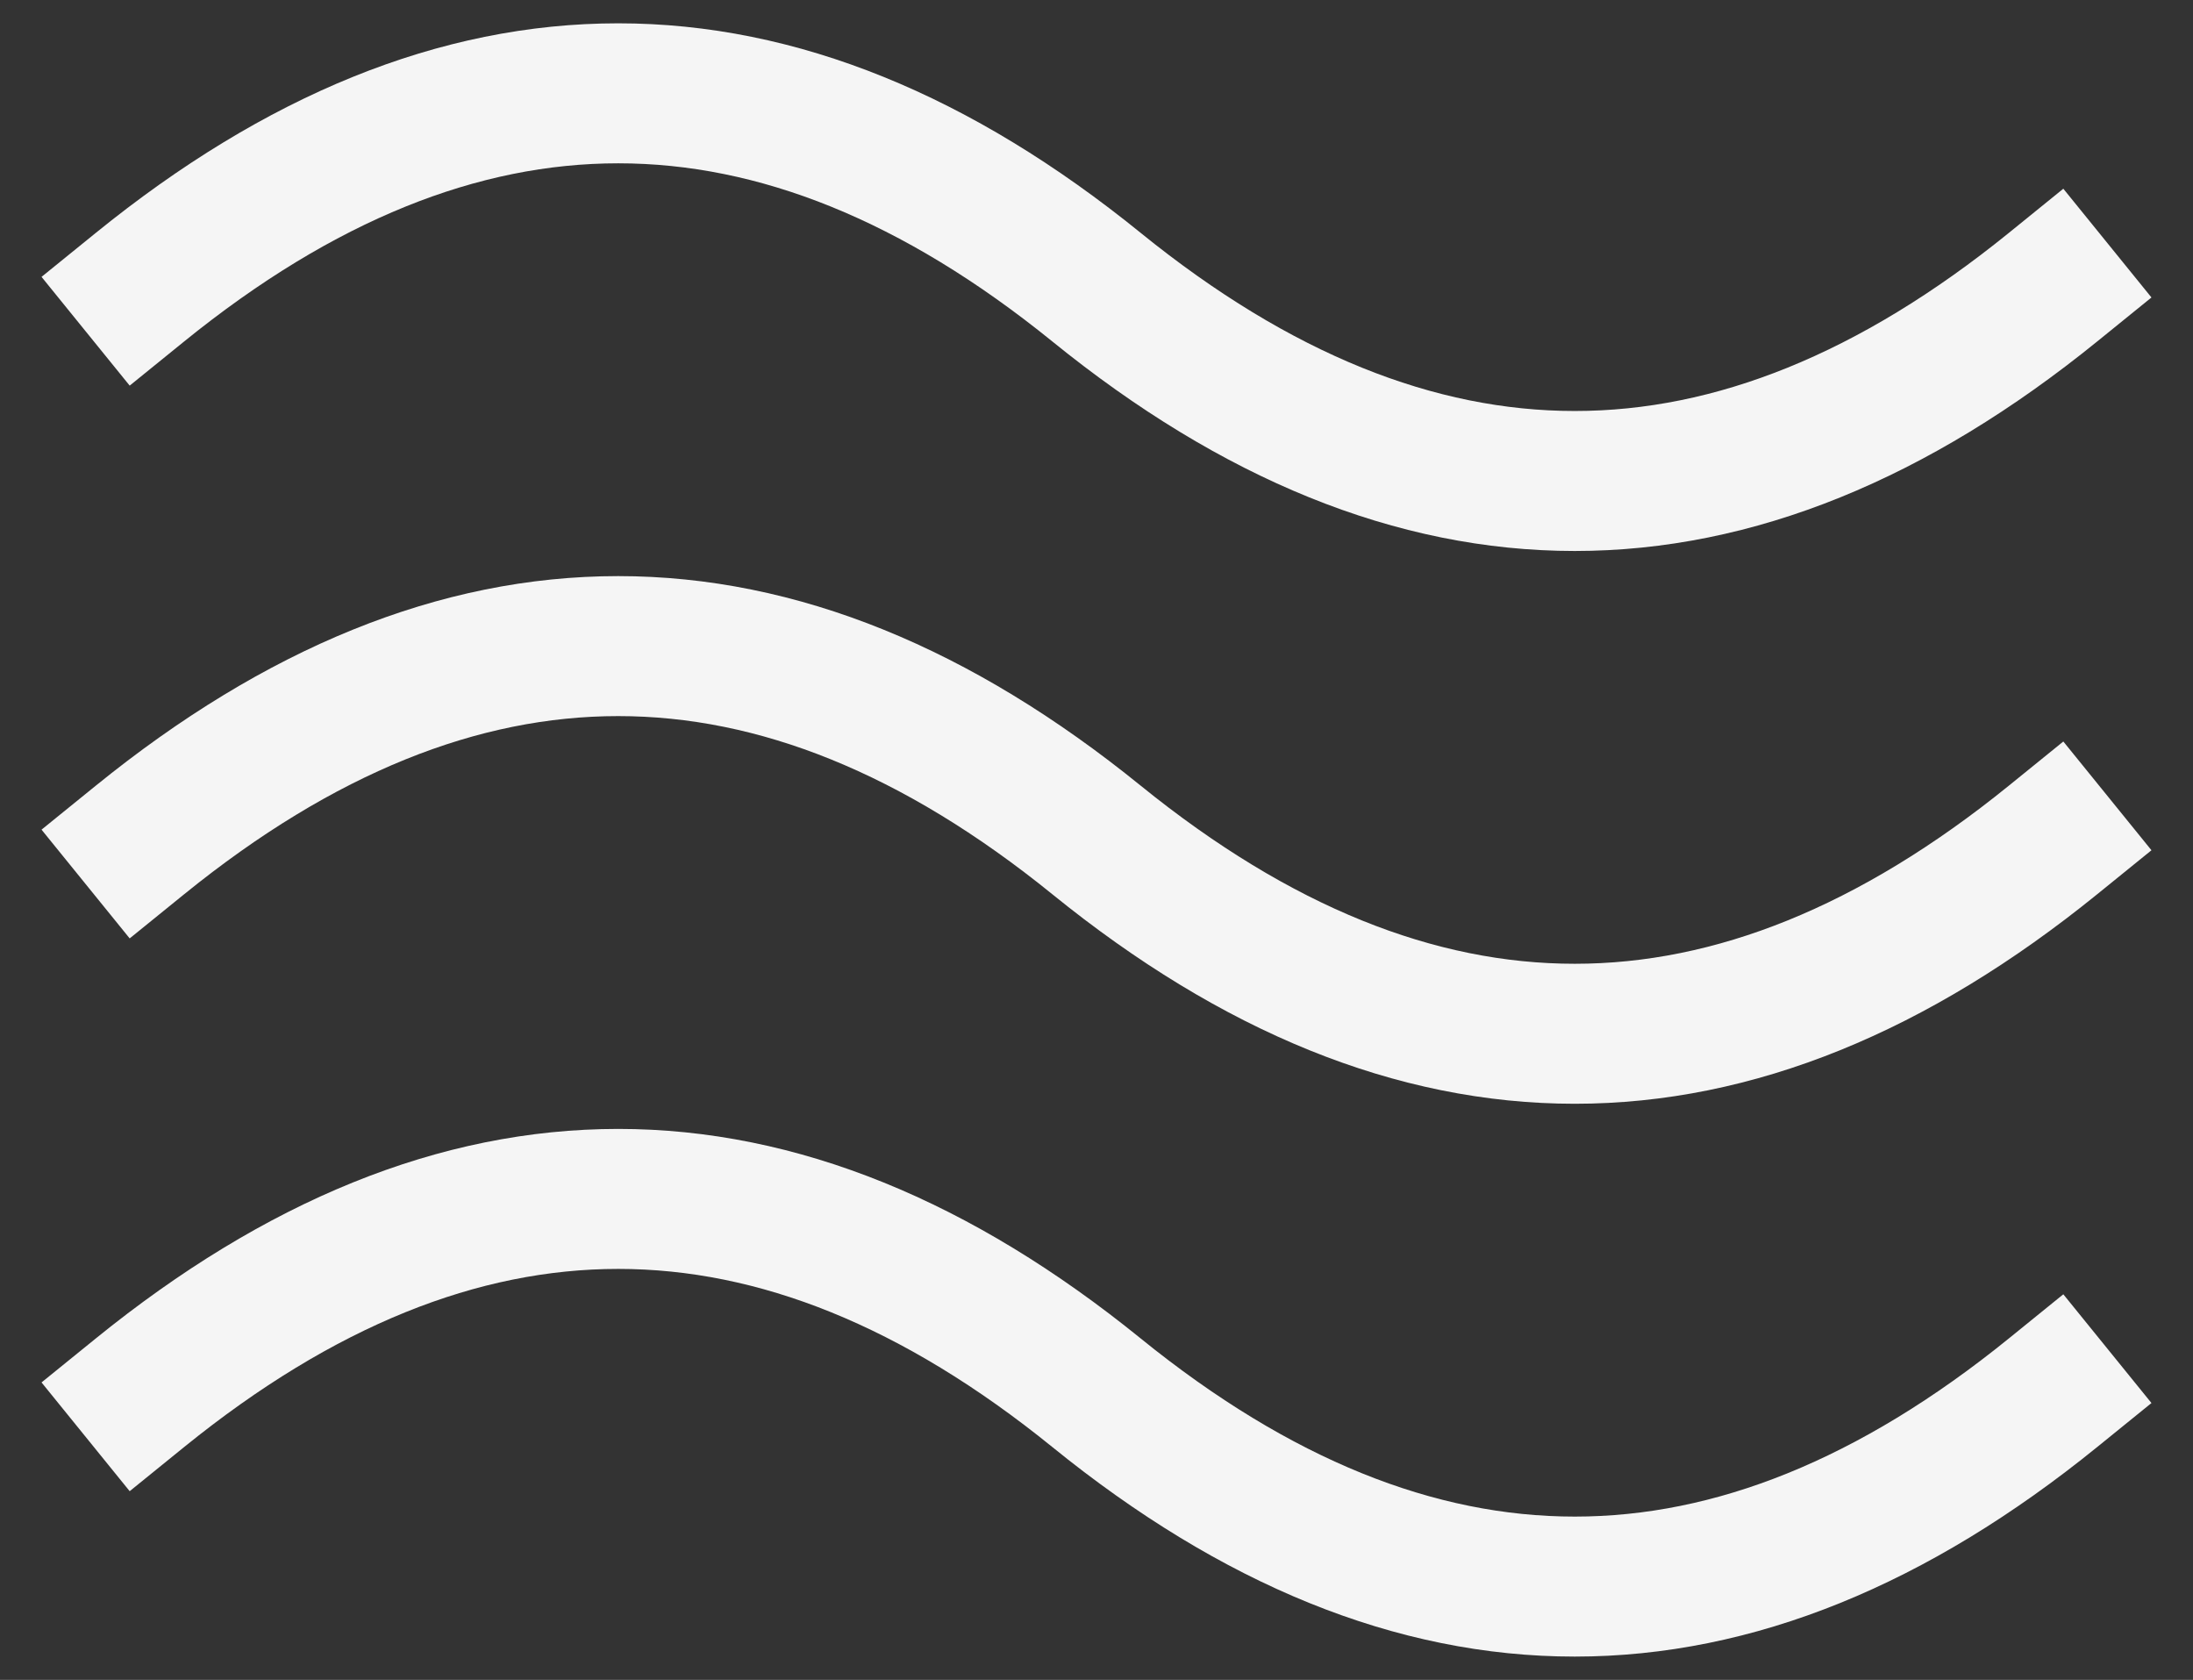 <?xml version="1.0" encoding="UTF-8"?> <svg xmlns="http://www.w3.org/2000/svg" width="47" height="36" viewBox="0 0 47 36" fill="none"><rect x="0" y="0" width="47" height="36" fill="#333333" stroke="none"/> <g clip-path="url(#clip0_439_366)"> <path d="M3 6.154C9.833 0.615 16.667 0.615 23.5 6.154C30.333 11.692 37.167 11.692 44 6.154M3 29.846C9.833 24.308 16.667 24.308 23.5 29.846C30.333 35.385 37.167 35.385 44 29.846M3 18C9.833 12.461 16.667 12.461 23.5 18C30.333 23.538 37.167 23.538 44 18" stroke="#F5F5F5" stroke-width="3" stroke-linecap="square" stroke-linejoin="round"></path> </g> <defs> <clipPath id="clip0_439_366"> <rect width="47" height="36" fill="white"></rect> </clipPath> </defs> </svg> 